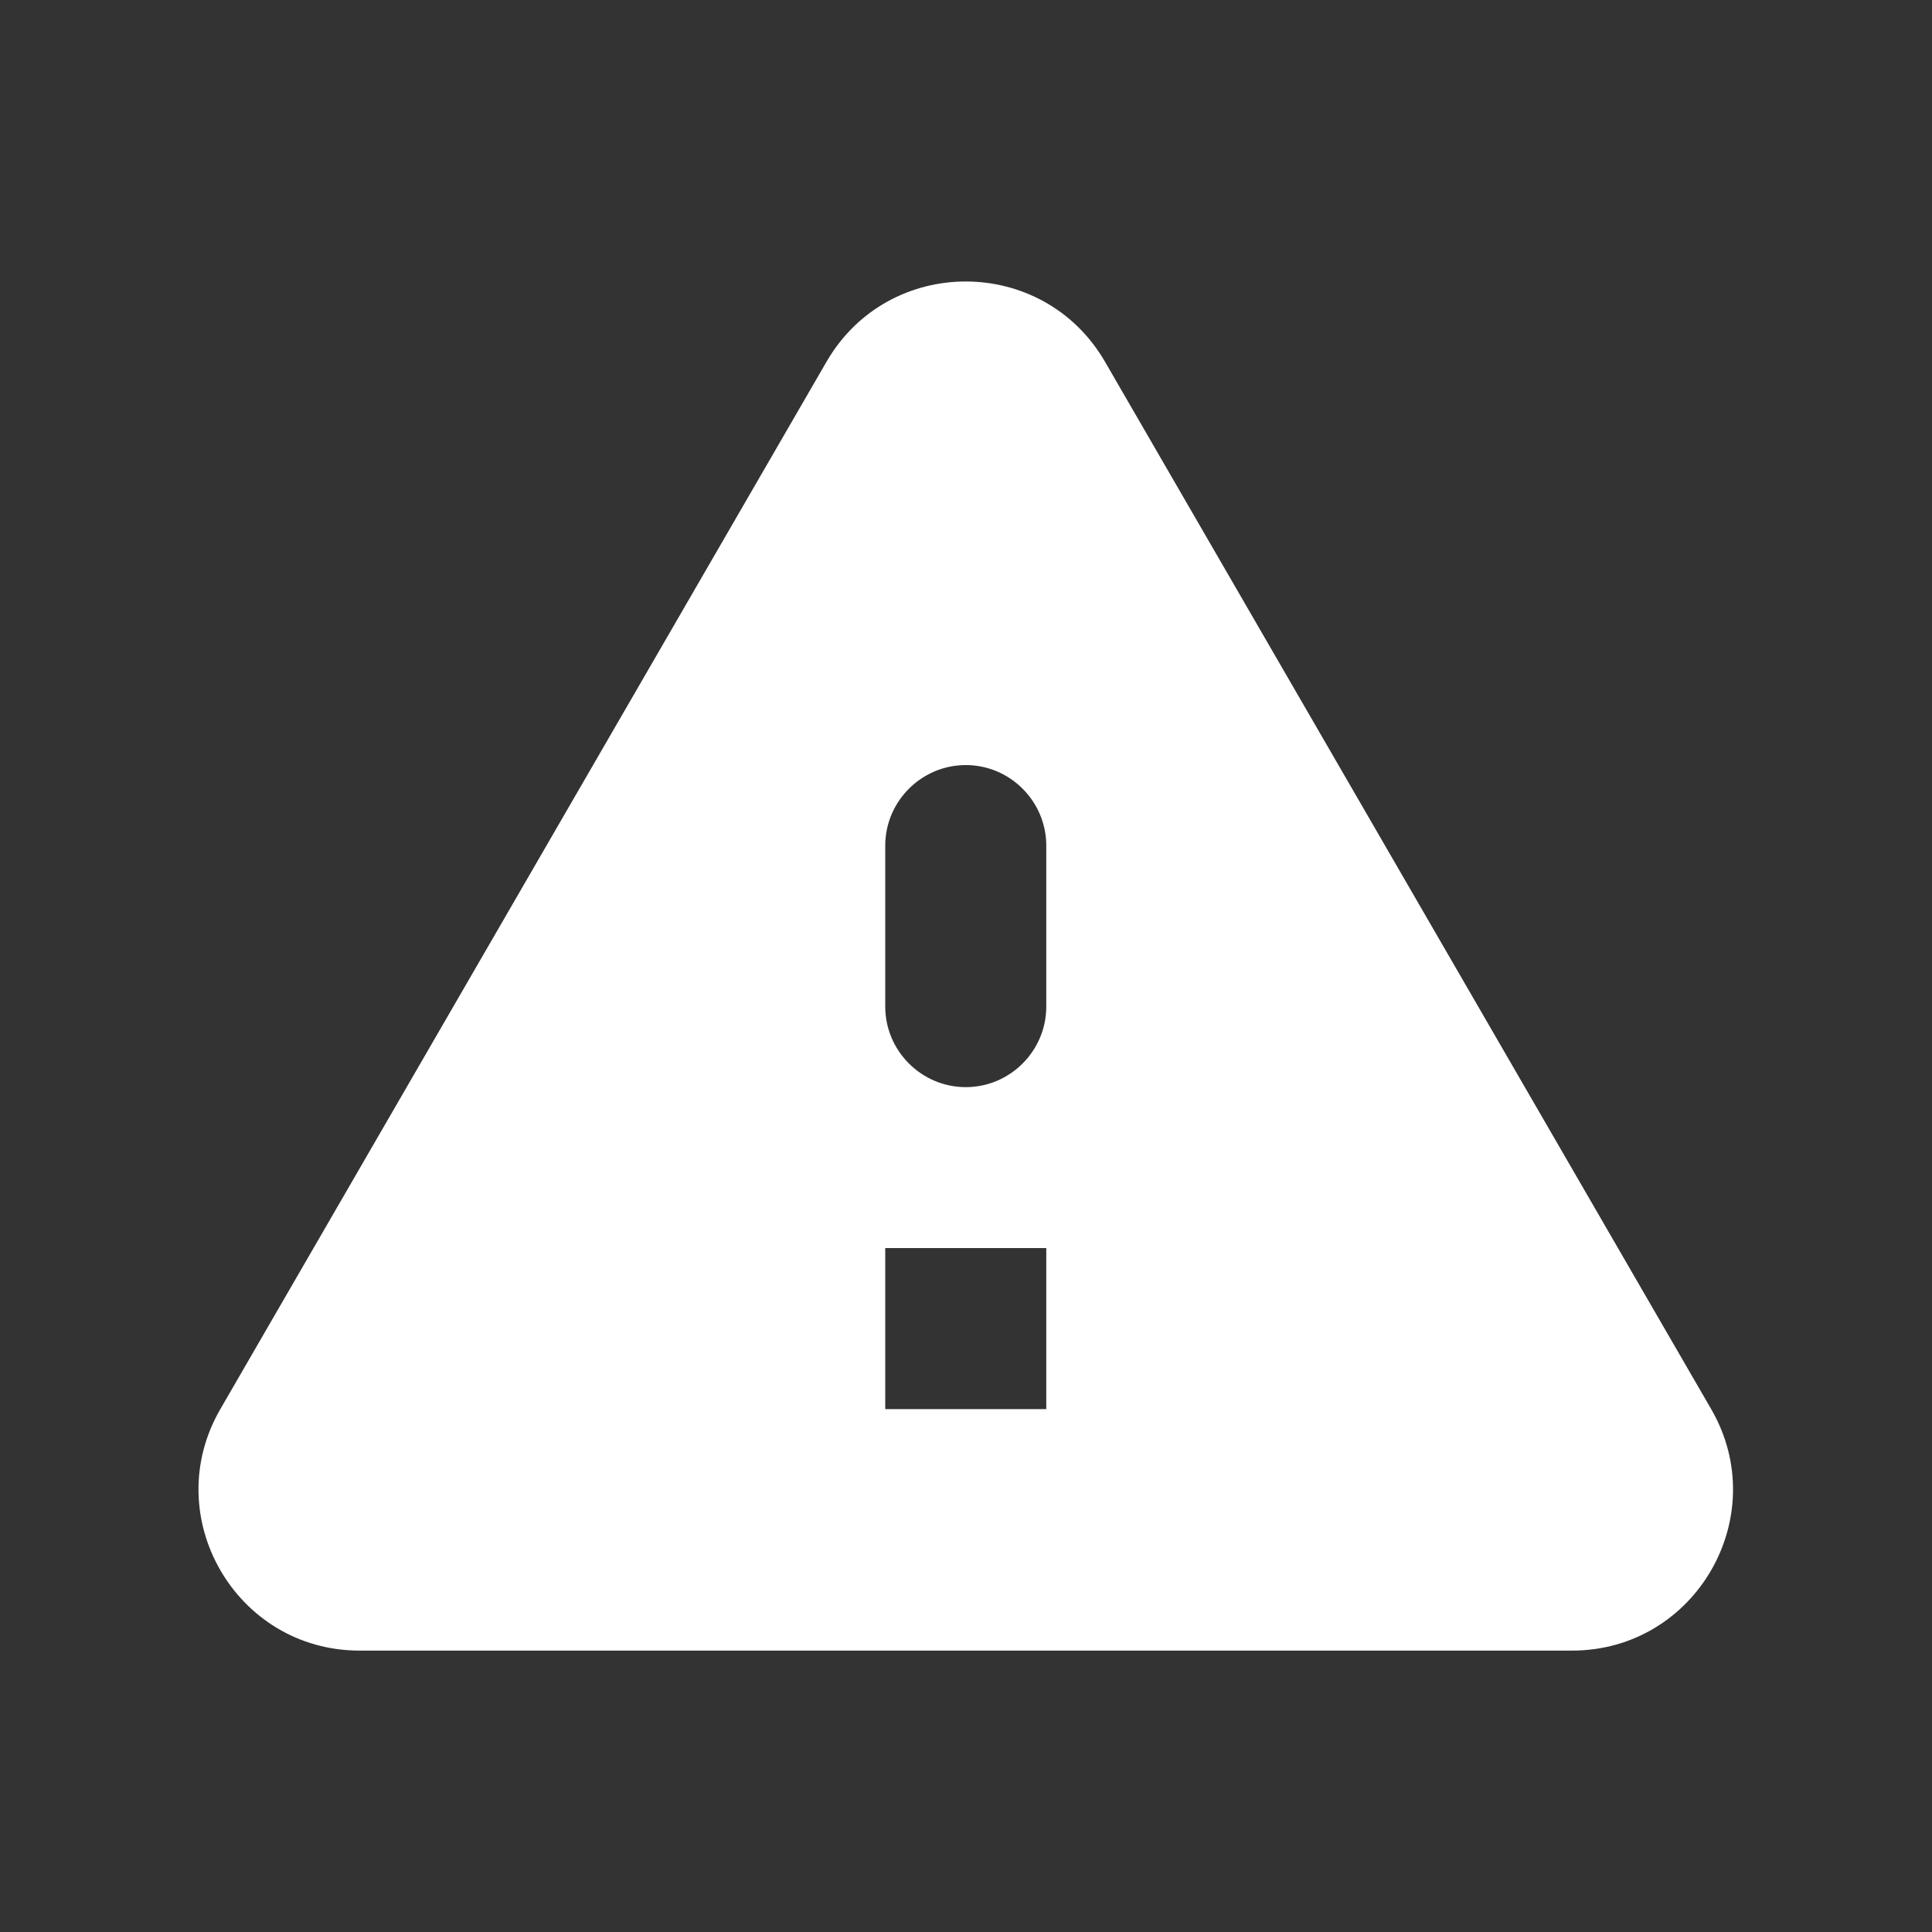 <?xml version="1.0" encoding="UTF-8"?> <svg xmlns="http://www.w3.org/2000/svg" width="20" height="20" viewBox="0 0 20 20" fill="none"><rect x="0" y="0" width="20" height="20" fill="#333333" stroke="none"/><path d="M3.723 17.087H16.273C17.556 17.087 18.356 15.695 17.714 14.587L11.439 3.745C10.797 2.637 9.197 2.637 8.556 3.745L2.281 14.587C1.639 15.695 2.439 17.087 3.723 17.087ZM9.998 11.254C9.539 11.254 9.164 10.879 9.164 10.42V8.754C9.164 8.295 9.539 7.92 9.998 7.92C10.456 7.92 10.831 8.295 10.831 8.754V10.42C10.831 10.879 10.456 11.254 9.998 11.254ZM10.831 14.587H9.164V12.92H10.831V14.587Z" fill="white"></path></svg> 